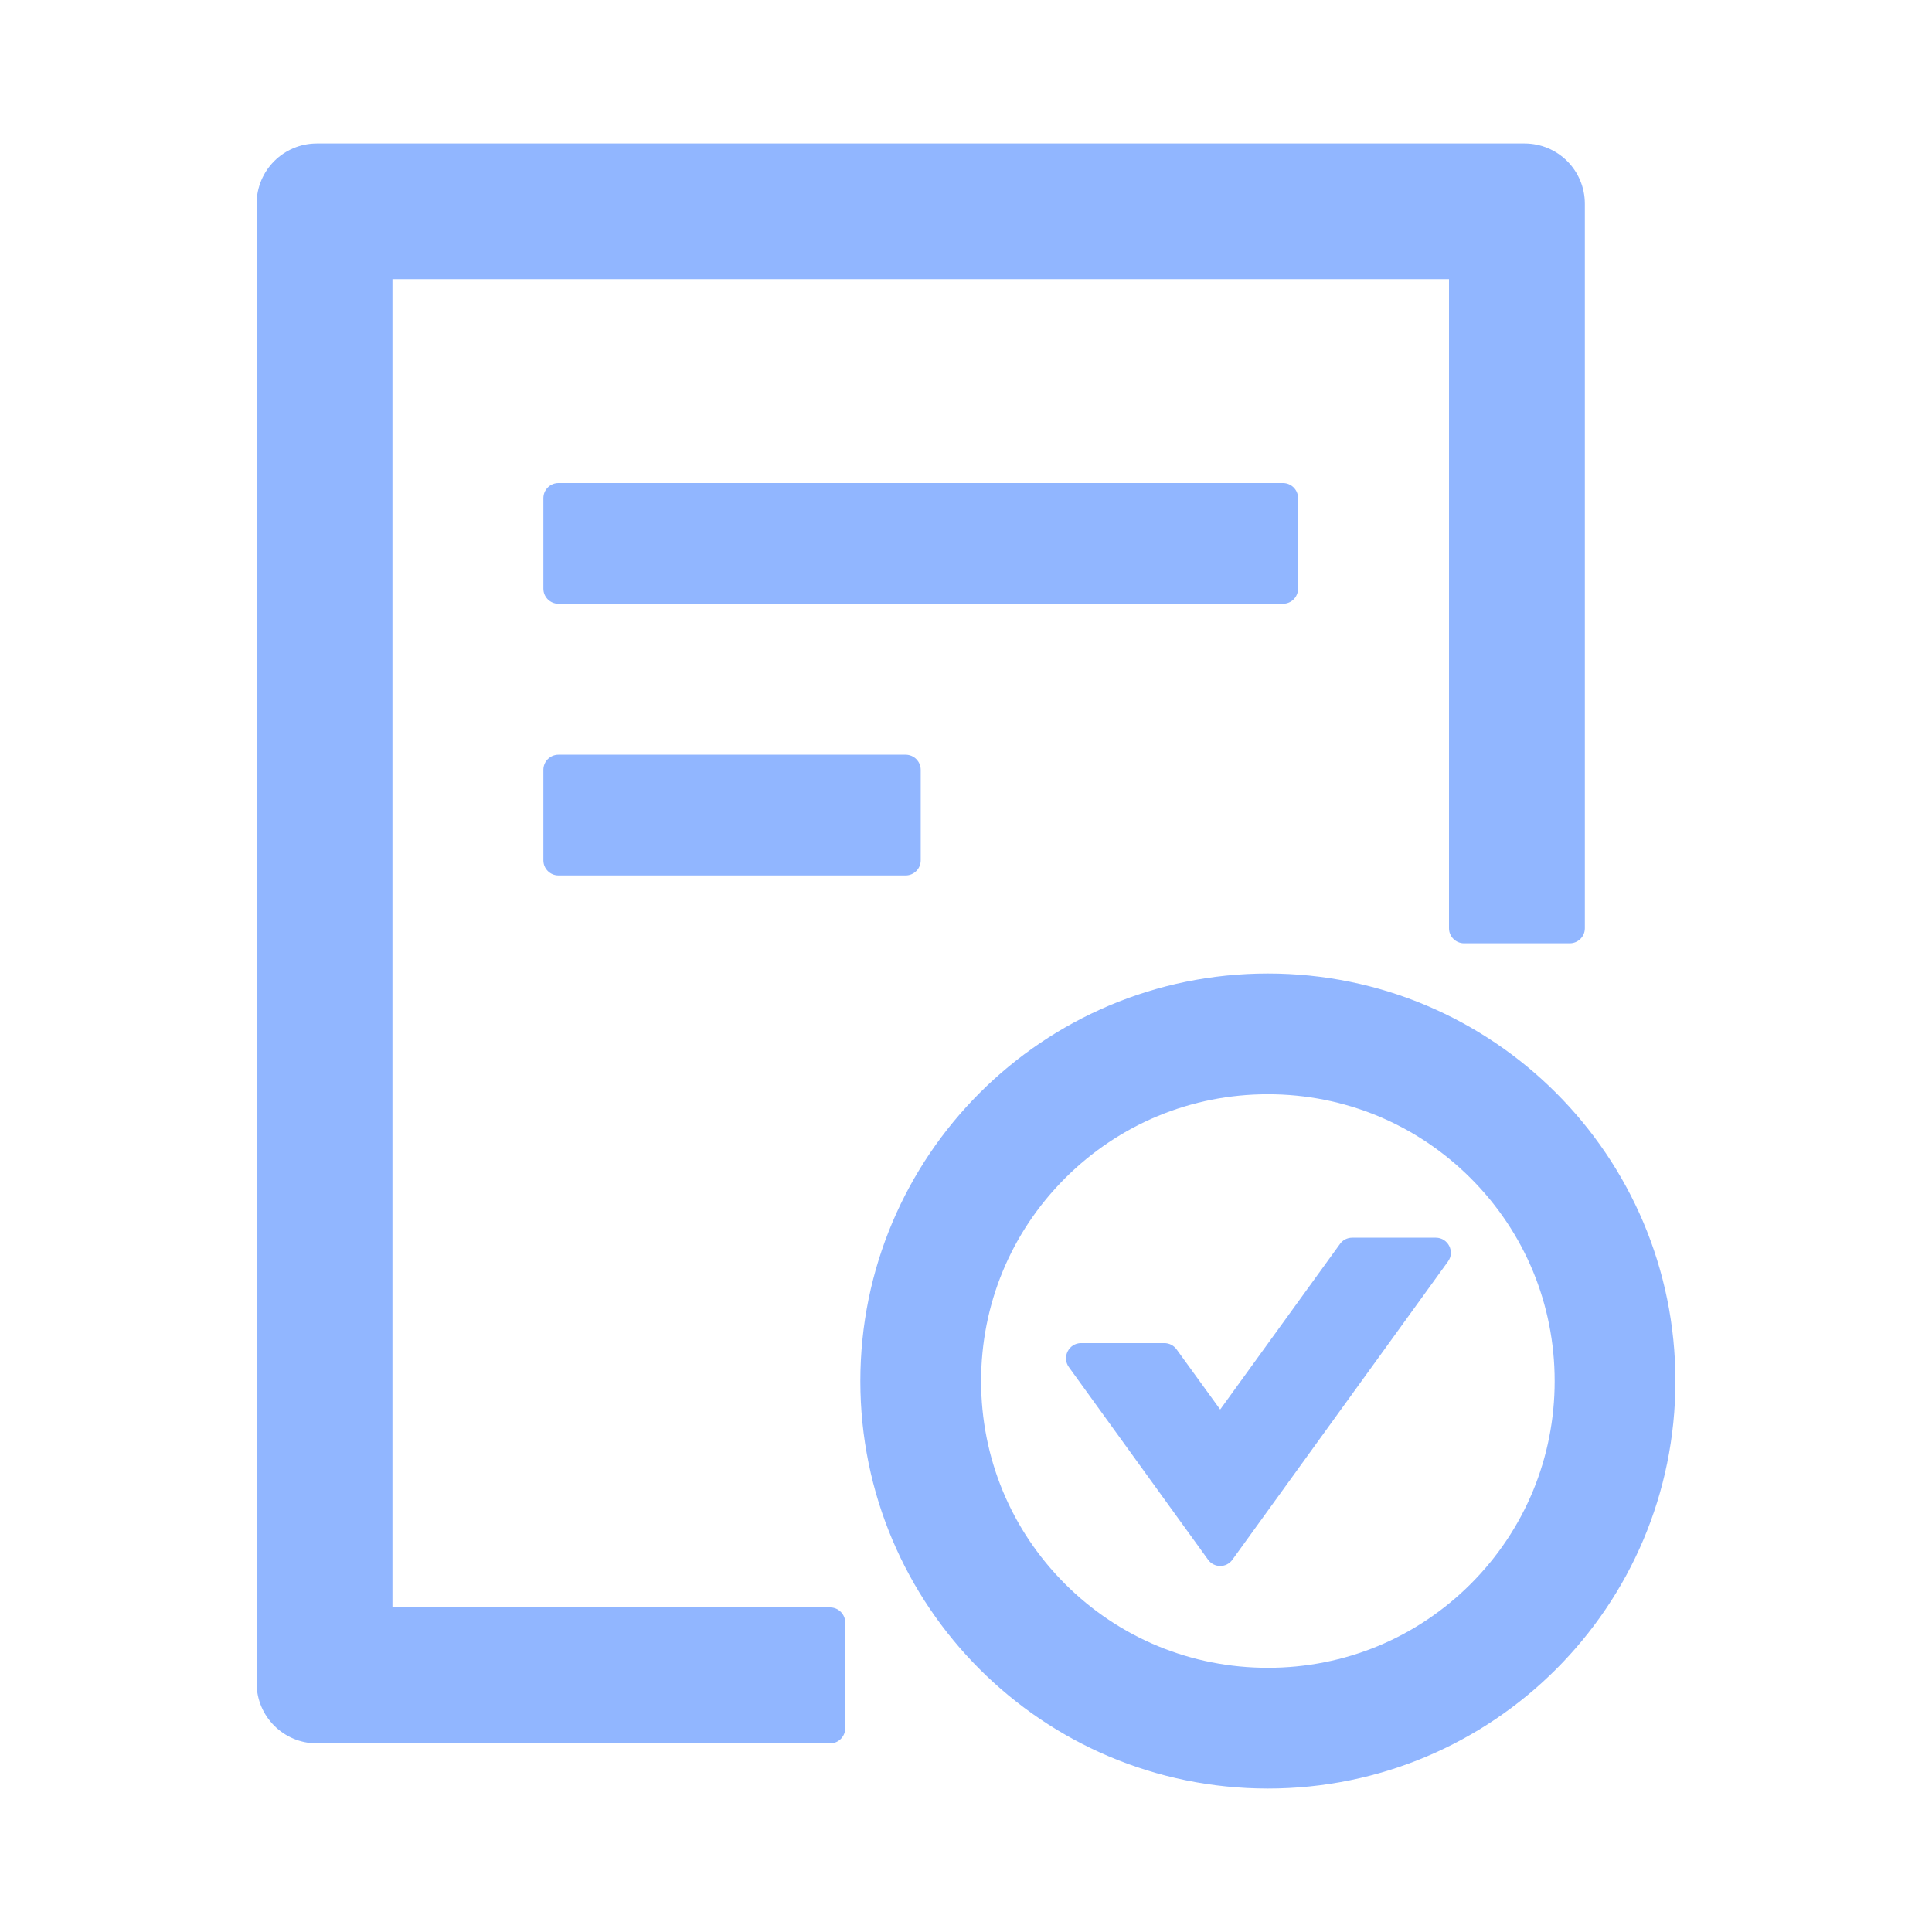 <?xml version="1.0" encoding="UTF-8"?>
<svg width="16px" height="16px" viewBox="0 0 16 16" version="1.1" xmlns="http://www.w3.org/2000/svg" xmlns:xlink="http://www.w3.org/1999/xlink">
    <title>file done</title>
    <g id="网页" stroke="none" stroke-width="1" fill="none" fill-rule="evenodd" fill-opacity="0.65">
        <g id="10.0行业资讯、论文技巧、公司减介绍，常见问题，统一" transform="translate(-381, -184)" fill="#578FFF" fill-rule="nonzero">
            <g id="编组-2" transform="translate(360, 100)">
                <g id="file-done" transform="translate(21, 84)">
                    <rect id="矩形" opacity="0" x="0" y="0" width="16" height="16"></rect>
                    <path d="M10.75,4.875 L10.75,4.125 C10.75,4.056 10.694,4 10.625,4 L4.625,4 C4.556,4 4.5,4.056 4.5,4.125 L4.5,4.875 C4.5,4.944 4.556,5 4.625,5 L10.625,5 C10.694,5 10.75,4.944 10.75,4.875 Z M4.625,6.25 C4.556,6.25 4.5,6.306 4.5,6.375 L4.5,7.125 C4.5,7.194 4.556,7.25 4.625,7.25 L7.5,7.25 C7.569,7.25 7.625,7.194 7.625,7.125 L7.625,6.375 C7.625,6.306 7.569,6.25 7.5,6.25 L4.625,6.25 Z M10.5,8.062 C8.636,8.062 7.125,9.573 7.125,11.438 C7.125,13.302 8.636,14.812 10.5,14.812 C12.364,14.812 13.875,13.302 13.875,11.438 C13.875,9.573 12.364,8.062 10.5,8.062 Z M12.18,13.117 C11.731,13.566 11.134,13.812 10.5,13.812 C9.866,13.812 9.269,13.566 8.82,13.117 C8.372,12.669 8.125,12.072 8.125,11.438 C8.125,10.803 8.372,10.206 8.82,9.758 C9.269,9.309 9.866,9.062 10.5,9.062 C11.134,9.062 11.731,9.309 12.18,9.758 C12.628,10.206 12.875,10.803 12.875,11.438 C12.875,12.072 12.628,12.669 12.18,13.117 Z M11.891,10.25 L11.198,10.25 C11.158,10.25 11.12,10.269 11.097,10.302 L10.105,11.673 L9.744,11.175 C9.72,11.142 9.683,11.123 9.642,11.123 L8.953,11.123 C8.852,11.123 8.792,11.239 8.852,11.322 L10.005,12.917 C10.055,12.986 10.156,12.986 10.206,12.917 L11.991,10.448 C12.052,10.366 11.992,10.25 11.891,10.25 Z M6.875,13.312 L3.25,13.312 L3.25,2.312 L12,2.312 L12,7.688 C12,7.756 12.056,7.812 12.125,7.812 L13,7.812 C13.069,7.812 13.125,7.756 13.125,7.688 L13.125,1.688 C13.125,1.411 12.902,1.188 12.625,1.188 L2.625,1.188 C2.348,1.188 2.125,1.411 2.125,1.688 L2.125,13.938 C2.125,14.214 2.348,14.438 2.625,14.438 L6.875,14.438 C6.944,14.438 7,14.381 7,14.312 L7,13.438 C7,13.369 6.944,13.312 6.875,13.312 Z" id="形状"></path>
                </g>
            </g>
        </g>
    </g>
</svg>